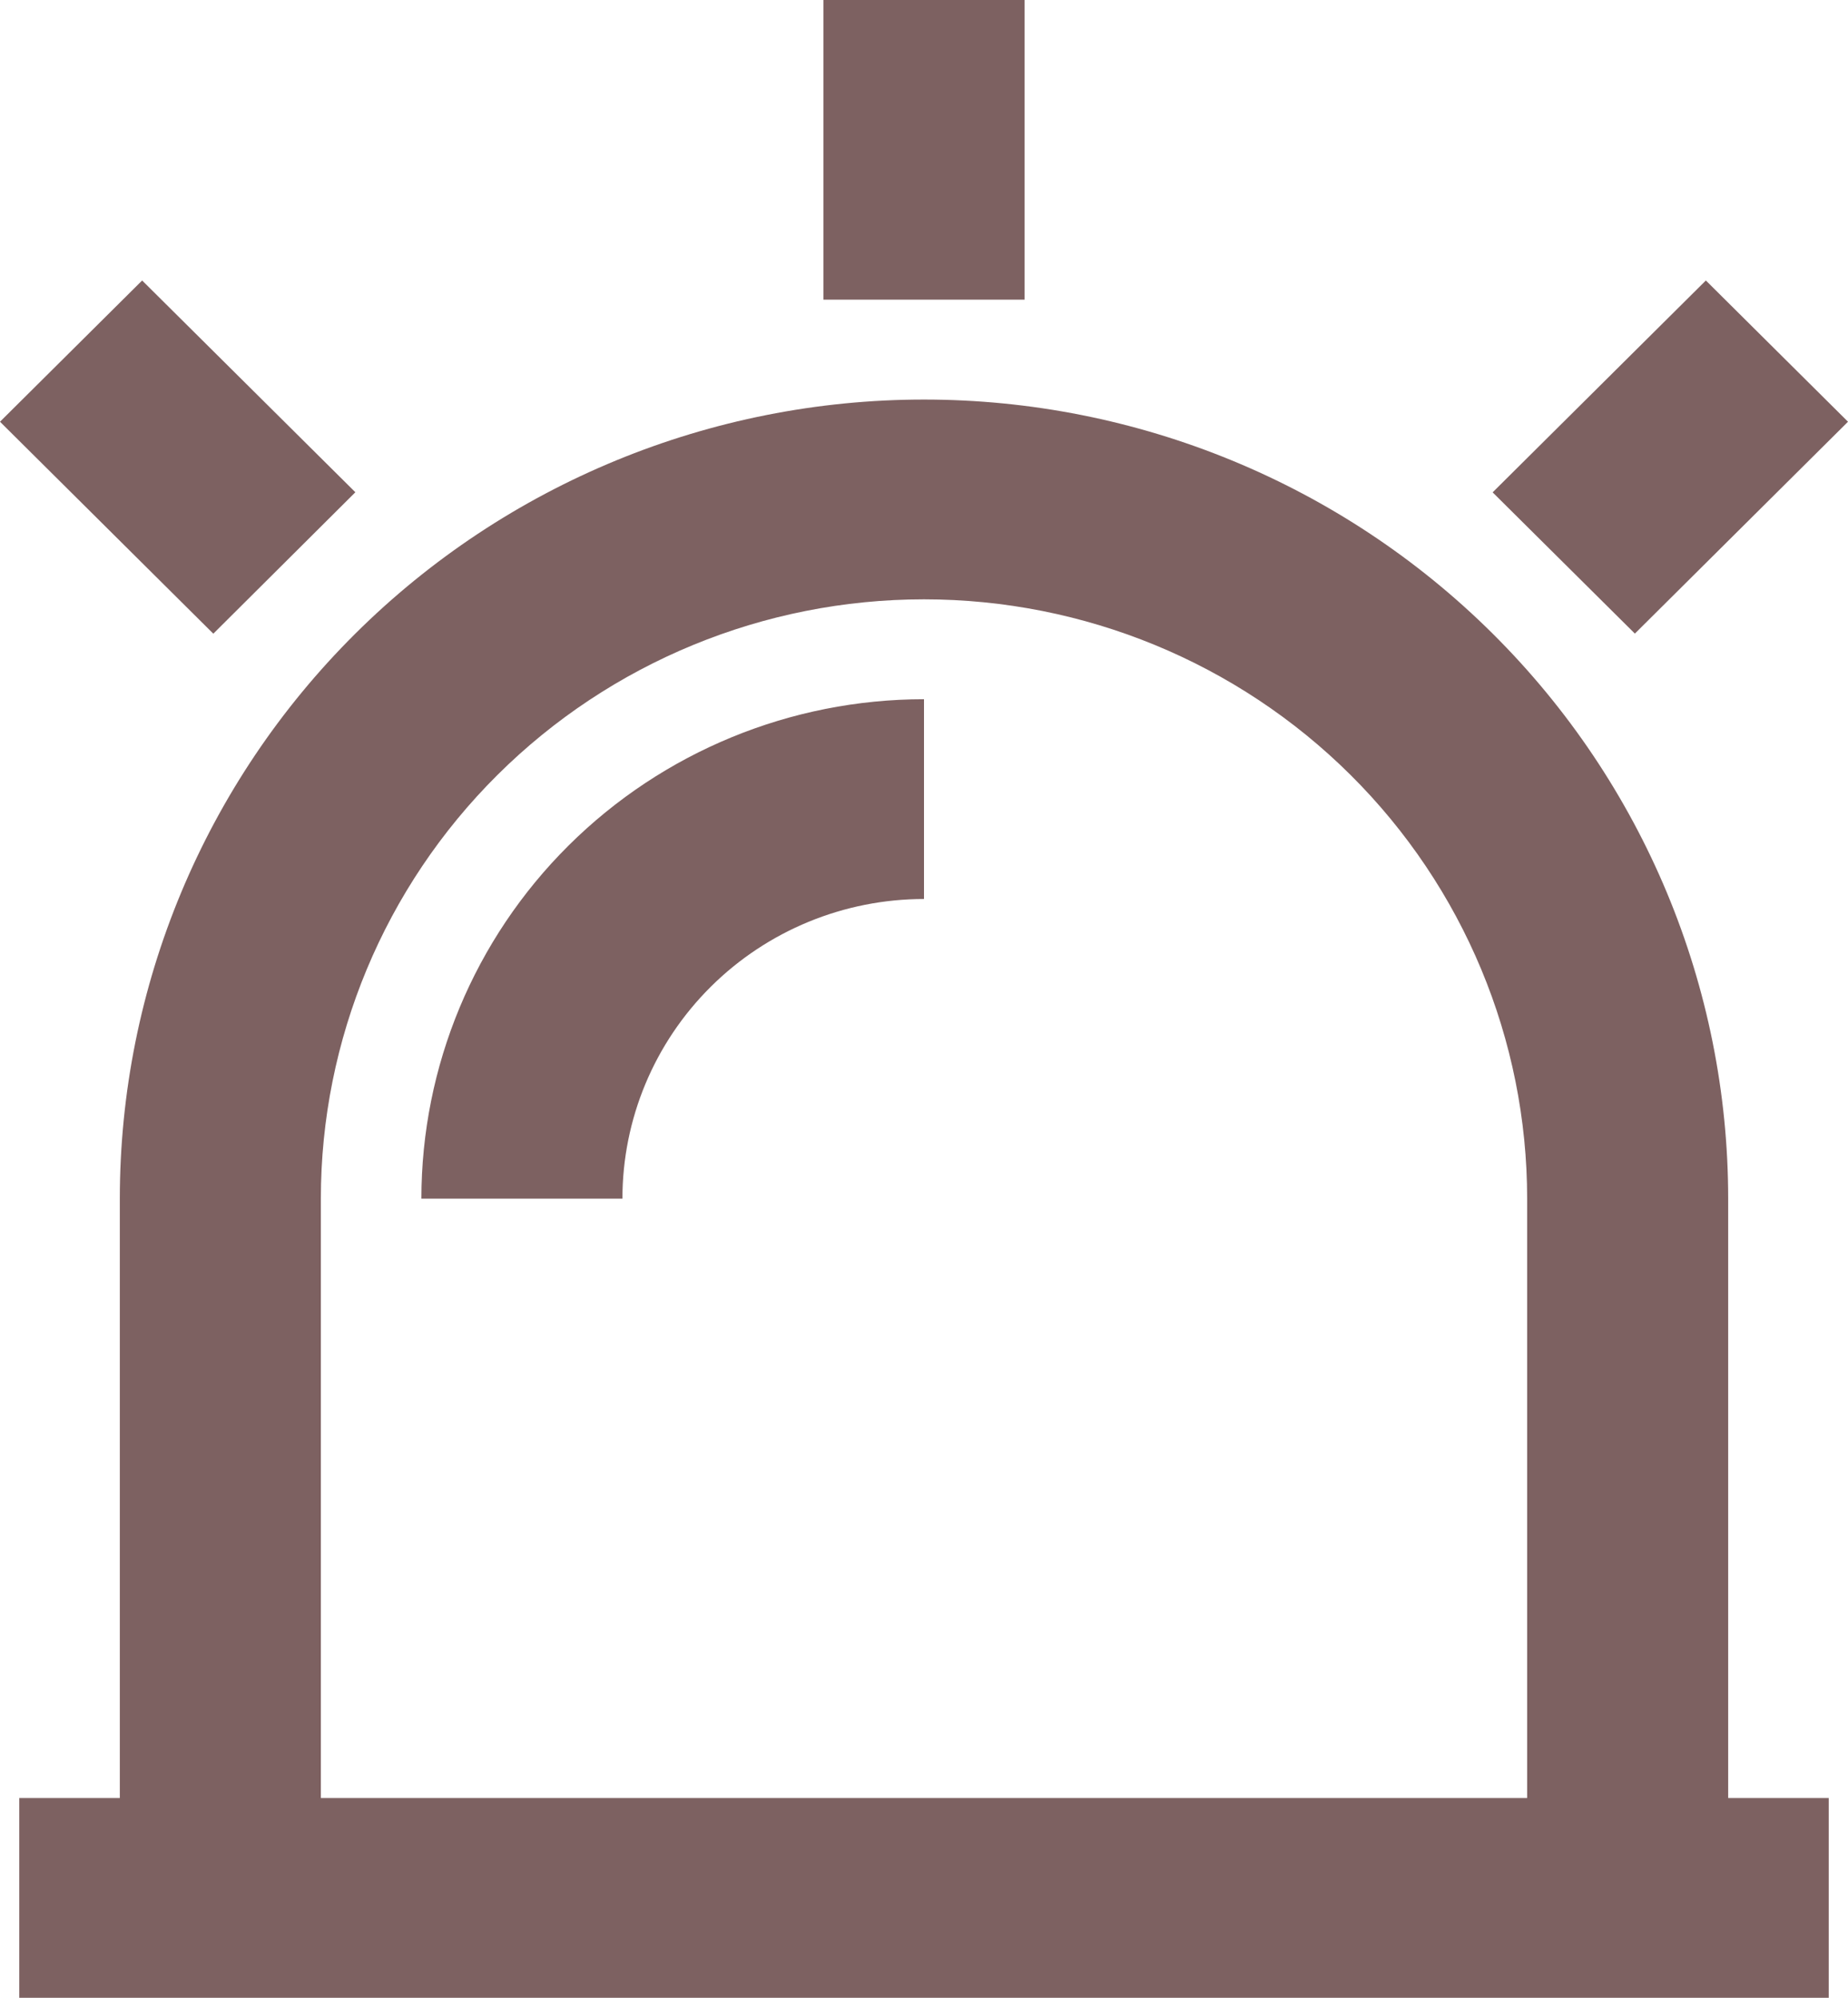 <svg width="37" height="40" viewBox="0 0 37 40" fill="none" xmlns="http://www.w3.org/2000/svg">
<path d="M2.399 36V24C2.399 19.756 4.095 15.687 7.115 12.686C10.134 9.686 14.23 8 18.5 8C22.77 8 26.866 9.686 29.885 12.686C32.905 15.687 34.601 19.756 34.601 24V36H36.614V40H0.386V36H2.399ZM6.424 36H30.576V24C30.576 20.817 29.303 17.765 27.039 15.515C24.774 13.264 21.703 12 18.5 12C15.297 12 12.226 13.264 9.961 15.515C7.697 17.765 6.424 20.817 6.424 24V36ZM16.487 0H20.513V6H16.487V0ZM34.154 5.616L37 8.444L32.733 12.686L29.885 9.858L34.154 5.616ZM0 8.444L2.846 5.616L7.115 9.856L4.271 12.688L0 8.444ZM8.437 24C8.437 21.348 9.497 18.804 11.384 16.929C13.271 15.054 15.831 14 18.5 14V18C16.899 18 15.363 18.632 14.231 19.757C13.098 20.883 12.462 22.409 12.462 24H8.437Z" fill="#7D6161"/>
</svg>
